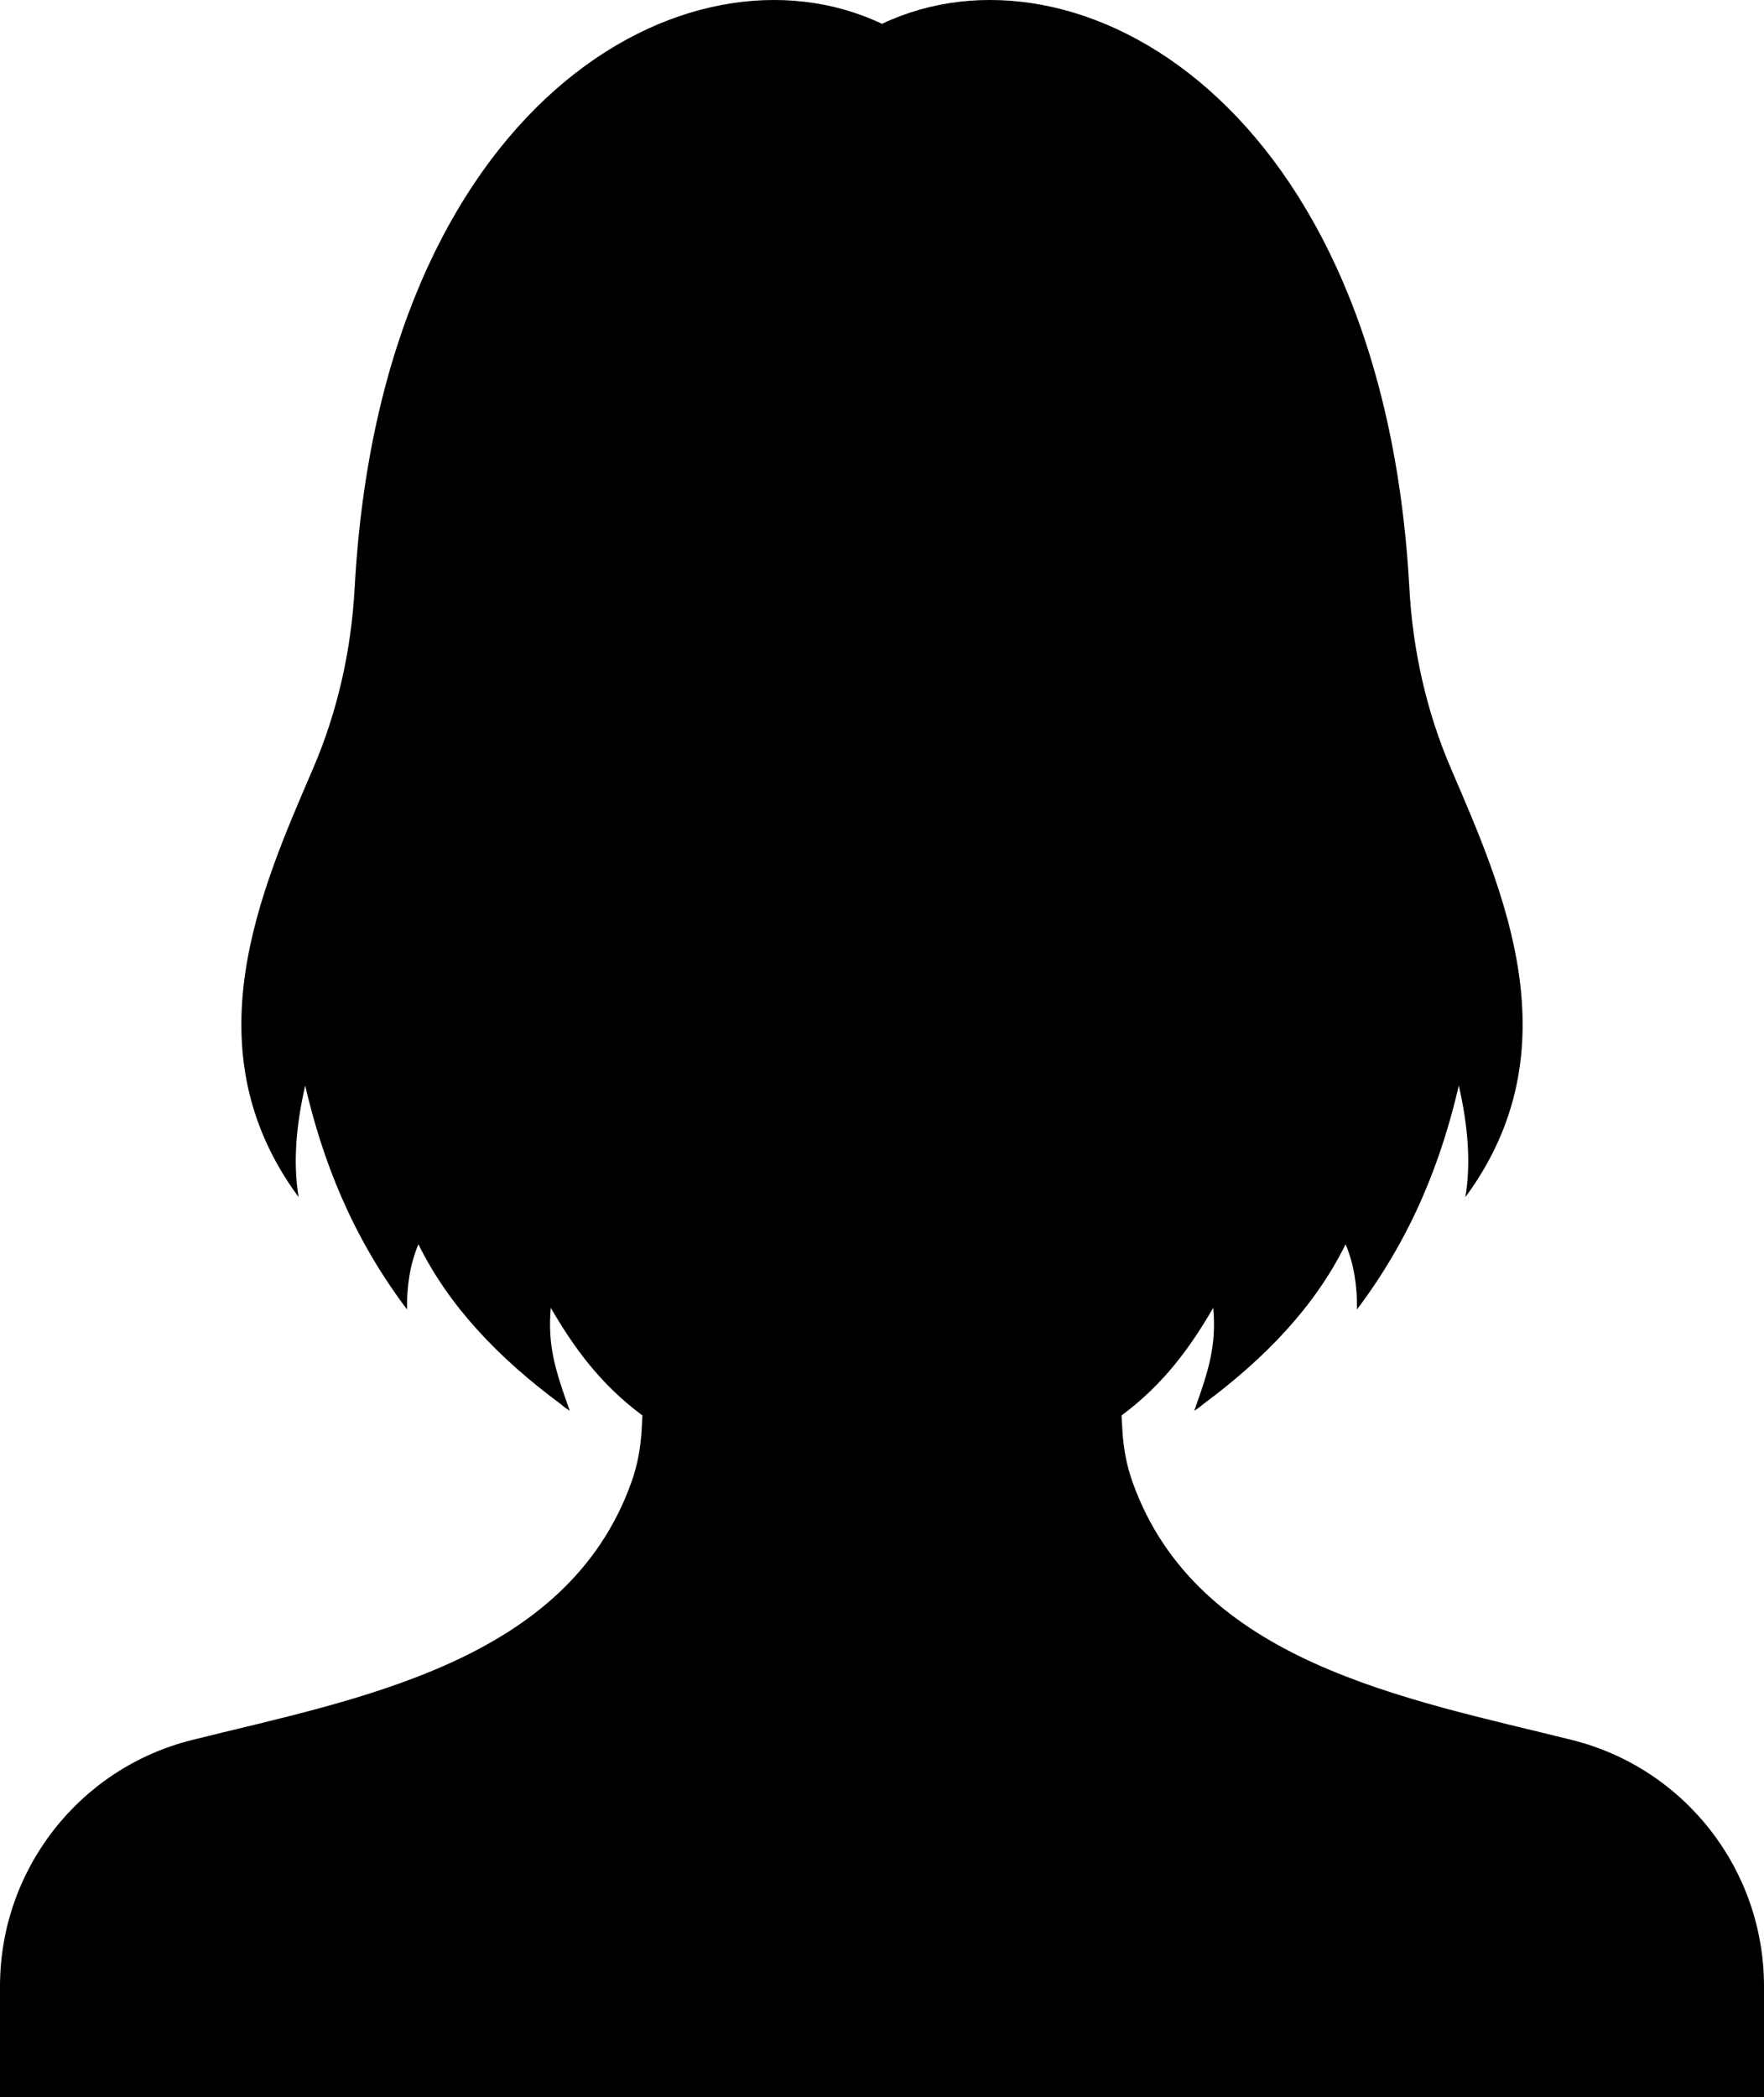 <svg xmlns="http://www.w3.org/2000/svg" id="Layer_2" viewBox="0 0 763.97 908.01"><g id="_ëÎÓÈ_1" data-name="ëÎÓÈ_1"><path d="M680.76,753.32c-71.46-17.83-162.24-33.43-190.21-111.48-2.53-7.05-3.96-14.45-4.42-21.93-.16-2.56-.31-5.16-.41-7.08,18.58-13.78,29.97-29.88,39.72-46.6,1.4,16.33-1.83,26.7-8.23,44.55,0,0,0,0,0,0,1.27-.73,2.56-1.7,3.87-2.84,26.76-19.79,48.41-42.29,61.68-69.24,3.67,8.72,5.07,18.2,4.93,28.22,24.4-32.3,36.82-65.52,44.1-96.91,3.97,17.32,5.3,33.56,2.85,48.28,47.34-64.12,16.35-132.96-6.25-185.55-10.7-24.9-16.56-51.38-18.02-78.26C598.92,44.54,465.92-29.46,381.99,10.31c-83.93-39.77-216.94,34.23-228.39,244.18-1.46,26.88-7.32,53.36-18.02,78.26-22.61,52.59-53.59,121.43-6.25,185.55-2.45-14.72-1.13-30.97,2.85-48.28,7.28,31.38,19.71,64.6,44.1,96.91-.14-10.02,1.26-19.51,4.93-28.22,13.27,26.95,34.92,49.45,61.68,69.24,1.31,1.14,2.61,2.1,3.87,2.84,0,0,0,0,0,0-6.39-17.85-9.62-28.22-8.23-44.55,9.75,16.72,21.13,32.82,39.71,46.6-.1,1.92-.25,4.52-.41,7.08-.45,7.48-1.89,14.88-4.42,21.93-27.98,78.06-118.75,93.65-190.21,111.48C34.28,765.53,0,809.54,0,859.97v48.04h763.97v-48.04c0-50.43-34.28-94.44-83.21-106.65Z"></path></g></svg>